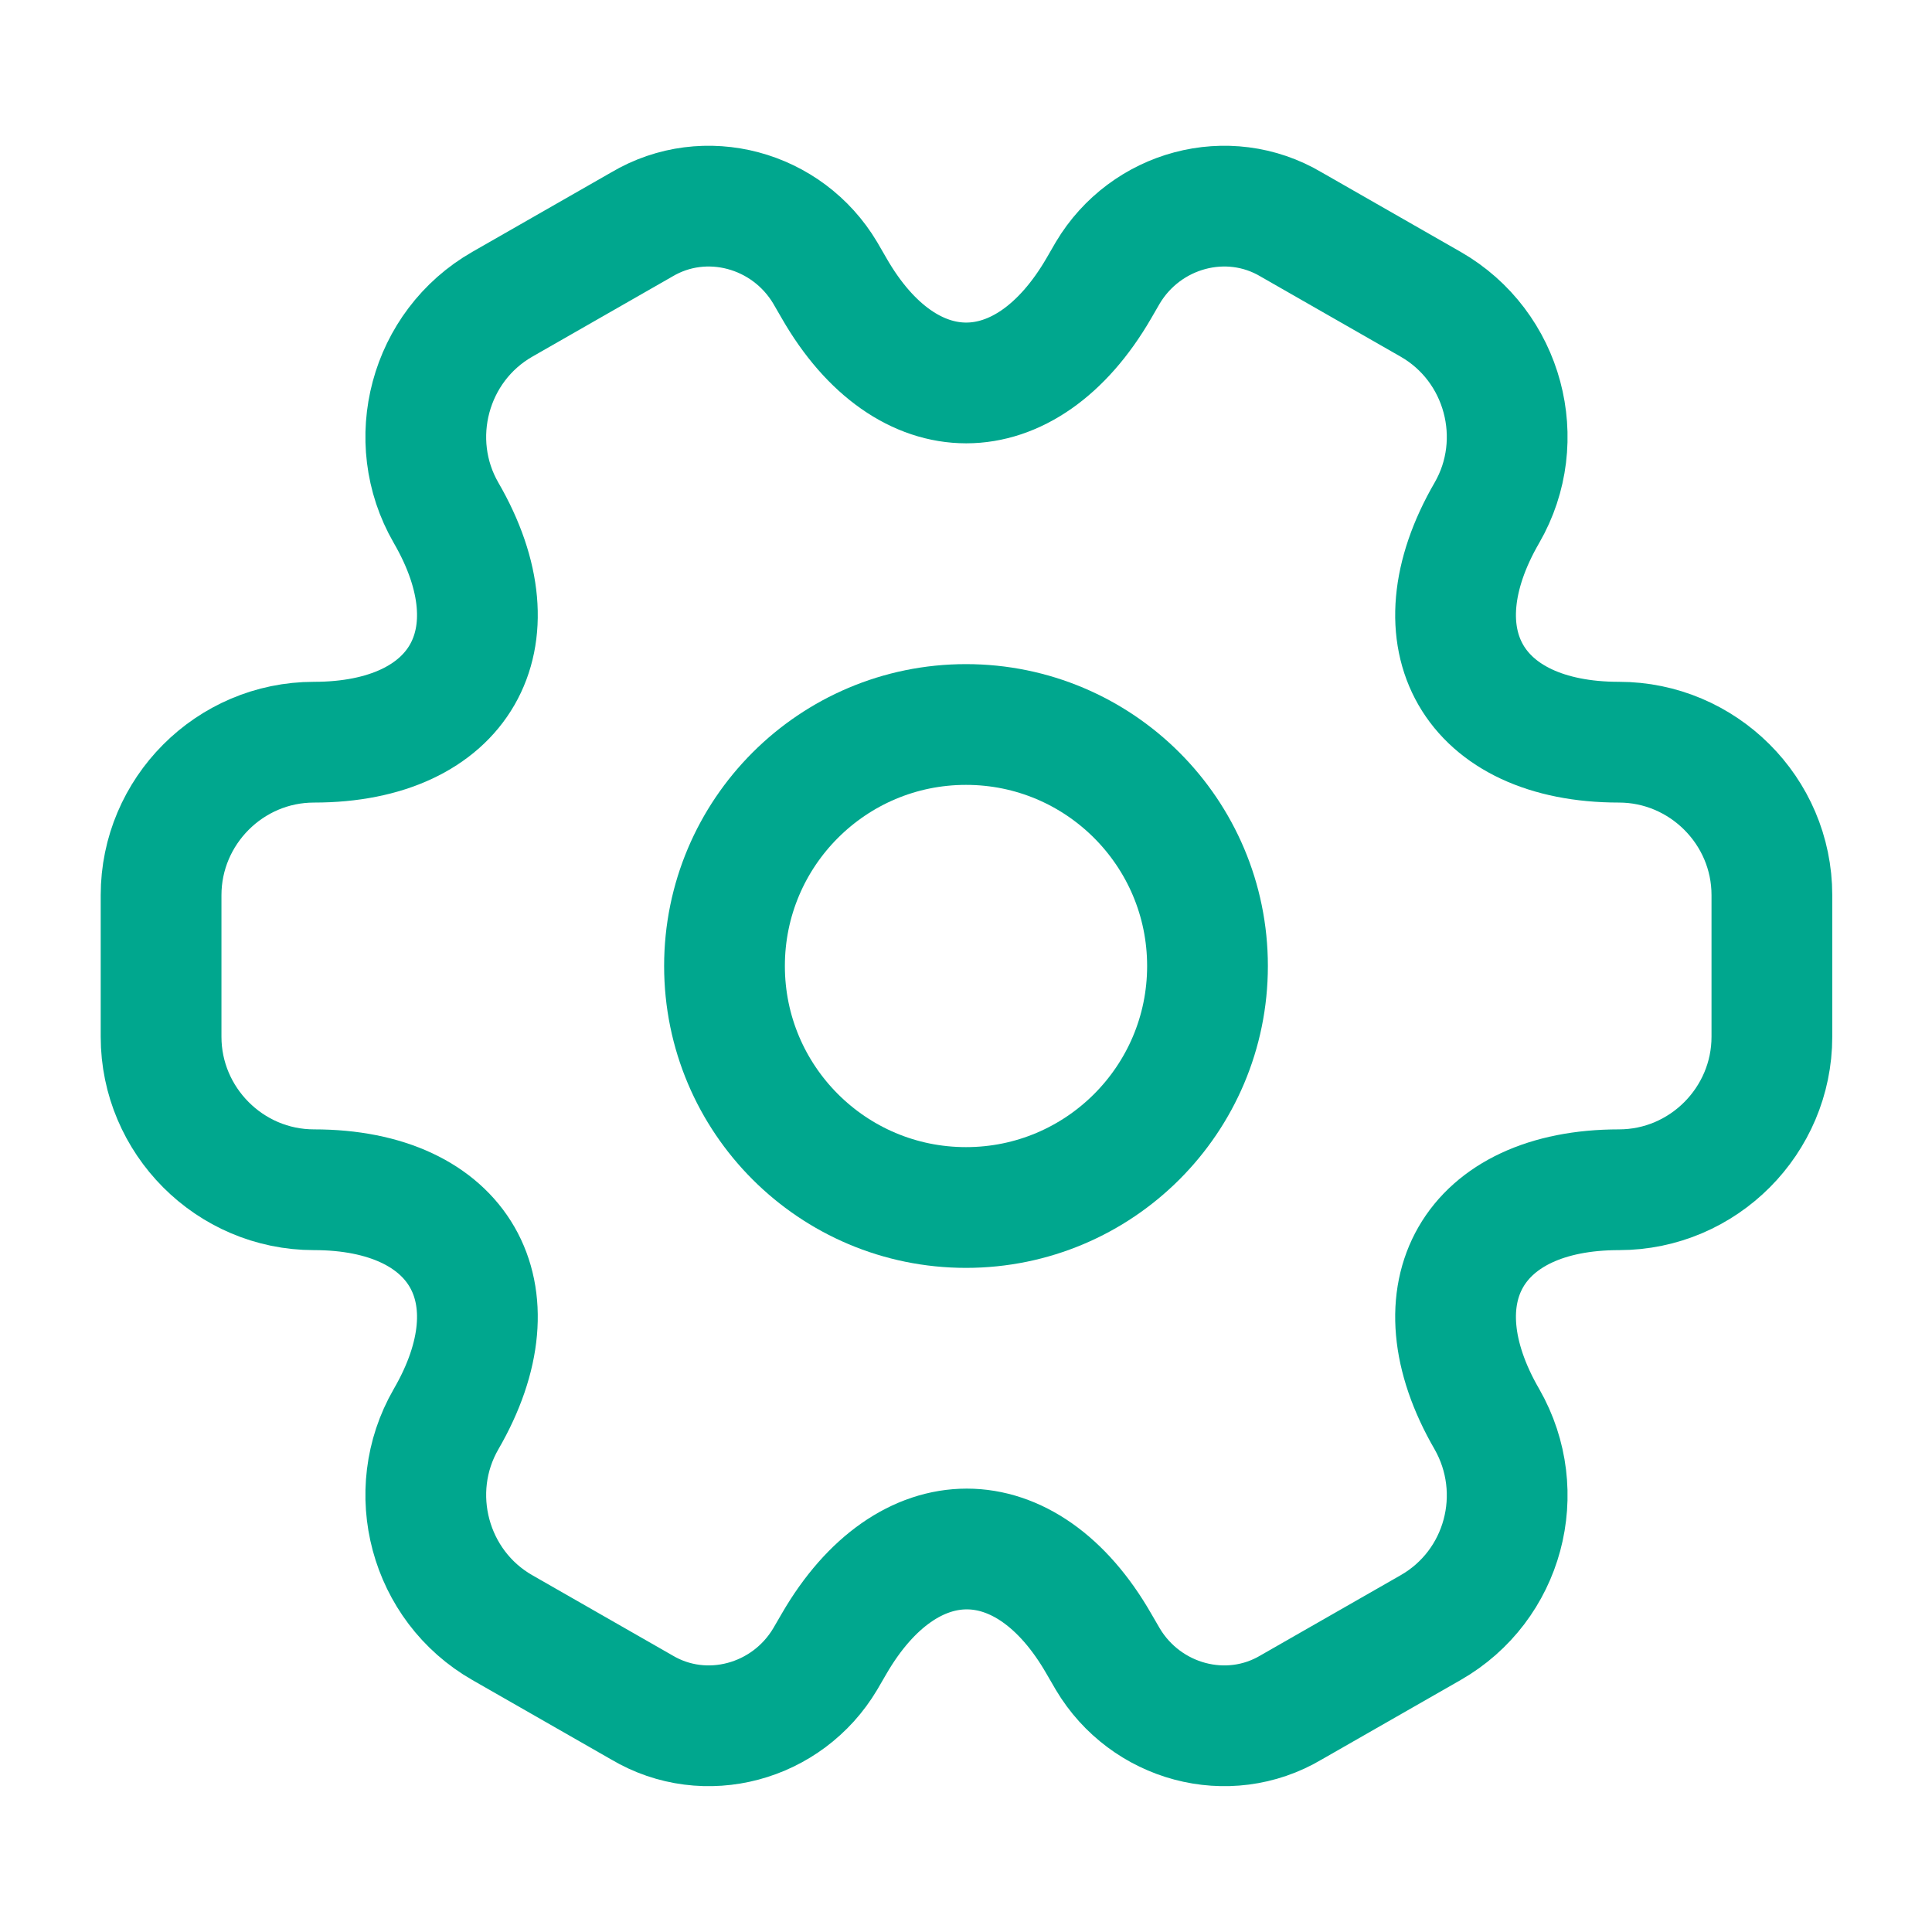 <svg width="32" height="32" viewBox="0 0 32 32" fill="none" xmlns="http://www.w3.org/2000/svg">
<path d="M16 20C18.209 20 20 18.209 20 16C20 13.791 18.209 12 16 12C13.791 12 12 13.791 12 16C12 18.209 13.791 20 16 20Z" stroke="#00A78E" stroke-width="2" stroke-miterlimit="10" stroke-linecap="round" stroke-linejoin="round"/>
<path d="M2.668 17.173V14.826C2.668 13.439 3.801 12.293 5.201 12.293C7.615 12.293 8.601 10.586 7.388 8.493C6.695 7.293 7.108 5.733 8.321 5.039L10.628 3.719C11.681 3.093 13.041 3.466 13.668 4.519L13.815 4.773C15.015 6.866 16.988 6.866 18.201 4.773L18.348 4.519C18.975 3.466 20.335 3.093 21.388 3.719L23.695 5.039C24.908 5.733 25.321 7.293 24.628 8.493C23.415 10.586 24.401 12.293 26.815 12.293C28.201 12.293 29.348 13.426 29.348 14.826V17.173C29.348 18.559 28.215 19.706 26.815 19.706C24.401 19.706 23.415 21.413 24.628 23.506C25.321 24.719 24.908 26.266 23.695 26.959L21.388 28.279C20.335 28.906 18.975 28.533 18.348 27.479L18.201 27.226C17.001 25.133 15.028 25.133 13.815 27.226L13.668 27.479C13.041 28.533 11.681 28.906 10.628 28.279L8.321 26.959C7.108 26.266 6.695 24.706 7.388 23.506C8.601 21.413 7.615 19.706 5.201 19.706C3.801 19.706 2.668 18.559 2.668 17.173Z" stroke="#00A78E" stroke-width="2" stroke-miterlimit="10" stroke-linecap="round" stroke-linejoin="round"/>
</svg>
